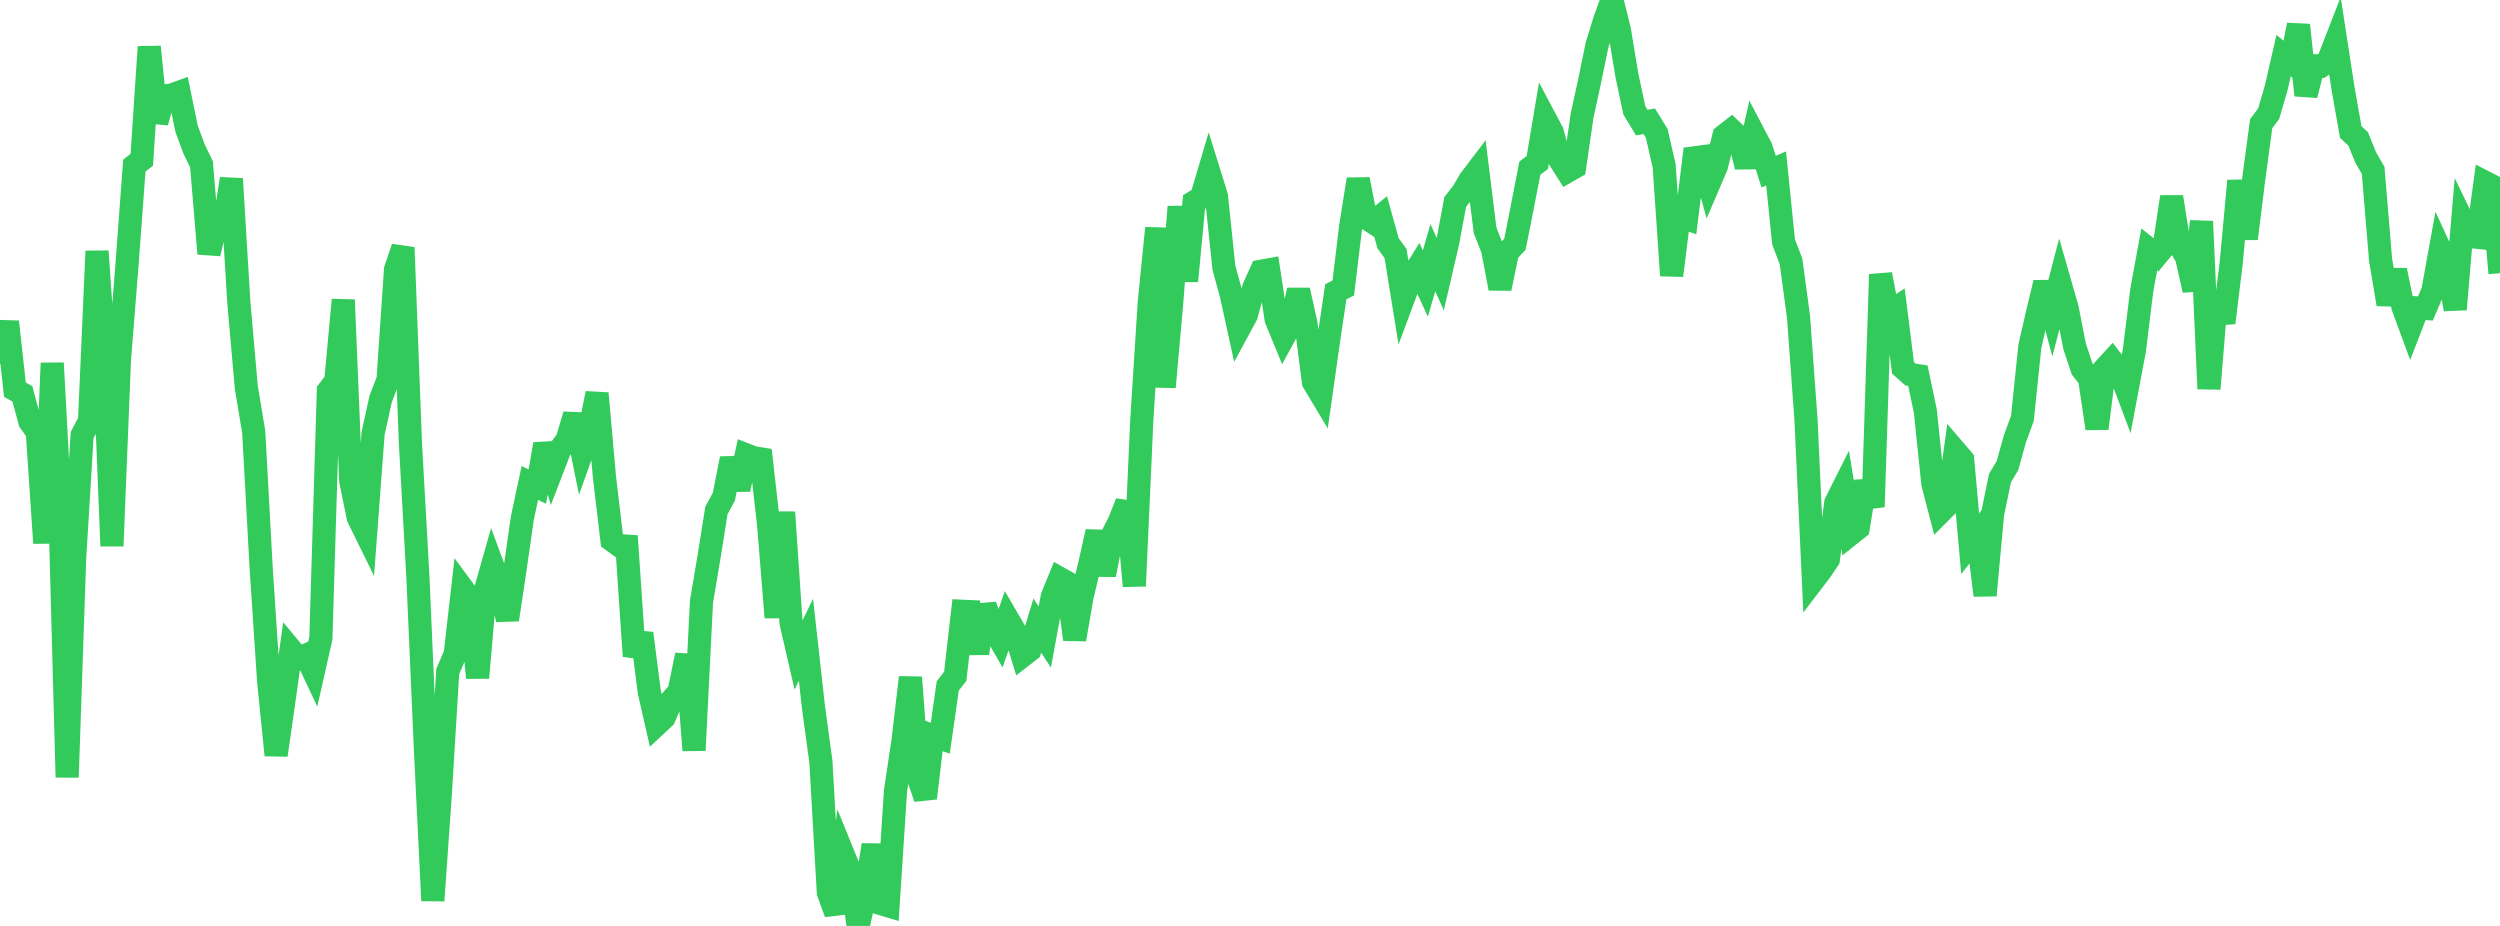 <?xml version="1.0" standalone="no"?>
<!DOCTYPE svg PUBLIC "-//W3C//DTD SVG 1.1//EN" "http://www.w3.org/Graphics/SVG/1.1/DTD/svg11.dtd">

<svg width="135" height="50" viewBox="0 0 135 50" preserveAspectRatio="none" 
  xmlns="http://www.w3.org/2000/svg"
  xmlns:xlink="http://www.w3.org/1999/xlink">


<polyline points="0.0, 19.659 0.403, 17.377 0.806, 21.042 1.209, 21.269 1.612, 22.766 2.015, 23.329 2.418, 29.329 2.821, 19.605 3.224, 27.107 3.627, 41.974 4.03, 30.182 4.433, 23.499 4.836, 22.734 5.239, 13.563 5.642, 19.375 6.045, 29.485 6.448, 19.451 6.851, 14.39 7.254, 8.94 7.657, 8.625 8.06, 2.53 8.463, 6.6 8.866, 5.18 9.269, 5.131 9.672, 4.985 10.075, 6.953 10.478, 8.045 10.881, 8.875 11.284, 13.697 11.687, 11.965 12.09, 12.252 12.493, 9.654 12.896, 16.321 13.299, 20.906 13.701, 23.328 14.104, 30.689 14.507, 36.79 14.91, 40.777 15.313, 37.969 15.716, 35.088 16.119, 35.574 16.522, 35.387 16.925, 36.244 17.328, 34.456 17.731, 21.101 18.134, 20.576 18.537, 16.192 18.94, 25.961 19.343, 27.942 19.746, 28.762 20.149, 23.391 20.552, 21.557 20.955, 20.504 21.358, 14.557 21.761, 13.366 22.164, 23.952 22.567, 31.161 22.97, 40.406 23.373, 48.635 23.776, 42.886 24.179, 36.255 24.582, 35.32 24.985, 31.792 25.388, 32.338 25.791, 36.601 26.194, 31.943 26.597, 30.528 27.0, 31.614 27.403, 33.463 27.806, 30.774 28.209, 27.961 28.612, 26.08 29.015, 26.277 29.418, 23.986 29.821, 25.338 30.224, 24.295 30.627, 23.751 31.03, 22.398 31.433, 24.387 31.836, 23.259 32.239, 21.24 32.642, 25.775 33.045, 29.17 33.448, 29.463 33.851, 29.49 34.254, 35.433 34.657, 34.2 35.06, 37.353 35.463, 39.124 35.866, 38.749 36.269, 37.808 36.672, 37.346 37.075, 35.369 37.478, 40.518 37.881, 32.485 38.284, 30.096 38.687, 27.564 39.09, 26.82 39.493, 24.76 39.896, 26.424 40.299, 24.565 40.701, 24.722 41.104, 24.784 41.507, 28.344 41.91, 33.341 42.313, 27.66 42.716, 33.622 43.119, 35.374 43.522, 34.546 43.925, 38.169 44.328, 41.128 44.731, 48.199 45.134, 49.306 45.537, 46.142 45.94, 47.13 46.343, 50.0 46.746, 48.189 47.149, 45.626 47.552, 48.789 47.955, 48.91 48.358, 42.699 48.761, 40.023 49.164, 36.579 49.567, 41.926 49.97, 43.098 50.373, 39.724 50.776, 39.862 51.179, 37.038 51.582, 36.523 51.985, 33.009 52.388, 33.027 52.791, 35.274 53.194, 32.696 53.597, 33.849 54.0, 34.55 54.403, 33.405 54.806, 34.098 55.209, 35.422 55.612, 35.109 56.015, 33.782 56.418, 34.4 56.821, 32.222 57.224, 31.235 57.627, 31.462 58.03, 34.528 58.433, 32.206 58.836, 30.512 59.239, 28.713 59.642, 31.041 60.045, 28.957 60.448, 28.156 60.851, 27.139 61.254, 31.646 61.657, 22.691 62.06, 16.333 62.463, 12.318 62.866, 20.901 63.269, 16.382 63.672, 11.165 64.075, 15.176 64.478, 10.908 64.881, 10.66 65.284, 9.299 65.687, 10.595 66.09, 14.449 66.493, 15.924 66.896, 17.767 67.299, 17.023 67.701, 15.541 68.104, 14.647 68.507, 14.574 68.91, 17.235 69.313, 18.215 69.716, 17.475 70.119, 15.67 70.522, 17.472 70.925, 20.629 71.328, 21.301 71.731, 18.461 72.134, 15.756 72.537, 15.55 72.94, 12.203 73.343, 9.683 73.746, 11.742 74.149, 12.011 74.552, 11.683 74.955, 13.134 75.358, 13.688 75.761, 16.172 76.164, 15.093 76.567, 14.439 76.97, 15.315 77.373, 13.913 77.776, 14.811 78.179, 13.07 78.582, 10.901 78.985, 10.39 79.388, 9.706 79.791, 9.176 80.194, 12.44 80.597, 13.457 81.0, 15.577 81.403, 13.621 81.806, 13.189 82.209, 11.154 82.612, 9.078 83.015, 8.777 83.418, 6.373 83.821, 7.133 84.224, 8.621 84.627, 9.257 85.03, 9.026 85.433, 6.241 85.836, 4.395 86.239, 2.435 86.642, 1.12 87.045, 0.0 87.448, 1.625 87.851, 4.062 88.254, 5.958 88.657, 6.621 89.06, 6.548 89.463, 7.198 89.866, 8.966 90.269, 14.88 90.672, 11.659 91.075, 11.803 91.478, 8.525 91.881, 8.471 92.284, 9.916 92.687, 8.975 93.09, 7.34 93.493, 7.024 93.896, 7.413 94.299, 9.004 94.701, 7.228 95.104, 7.997 95.507, 9.272 95.91, 9.094 96.313, 13.066 96.716, 14.12 97.119, 17.101 97.522, 22.637 97.925, 31.331 98.328, 30.803 98.731, 30.204 99.134, 27.146 99.537, 26.343 99.94, 28.834 100.343, 28.513 100.746, 26 101.149, 27.37 101.552, 14.816 101.955, 16.917 102.358, 16.65 102.761, 19.862 103.164, 20.224 103.567, 20.286 103.97, 22.217 104.373, 26.108 104.776, 27.665 105.179, 27.262 105.582, 24.354 105.985, 24.825 106.388, 29.363 106.791, 28.844 107.194, 32.149 107.597, 27.772 108.0, 25.812 108.403, 25.144 108.806, 23.692 109.209, 22.598 109.612, 18.703 110.015, 16.944 110.418, 15.268 110.821, 16.789 111.224, 15.245 111.627, 16.651 112.03, 18.706 112.433, 19.923 112.836, 20.432 113.239, 23.139 113.642, 19.922 114.045, 19.48 114.448, 20.001 114.851, 21.077 115.254, 18.936 115.657, 15.668 116.06, 13.472 116.463, 13.792 116.866, 13.304 117.269, 10.633 117.672, 13.203 118.075, 13.884 118.478, 15.668 118.881, 11.953 119.284, 20.994 119.687, 16.034 120.09, 17.428 120.493, 14.125 120.896, 9.765 121.299, 12.887 121.701, 9.674 122.104, 6.677 122.507, 6.14 122.91, 4.763 123.313, 3.003 123.716, 3.33 124.119, 1.351 124.522, 5.142 124.925, 3.549 125.328, 3.575 125.731, 3.285 126.134, 2.244 126.537, 4.857 126.94, 7.13 127.343, 7.507 127.746, 8.498 128.149, 9.199 128.552, 14.031 128.955, 16.431 129.358, 14.593 129.761, 16.575 130.164, 17.67 130.567, 16.63 130.97, 16.657 131.373, 15.721 131.776, 13.496 132.179, 14.372 132.582, 16.703 132.985, 11.94 133.388, 12.773 133.791, 12.815 134.194, 9.847 134.597, 10.054 135.0, 14.754" fill="none" stroke="#32ca5b" stroke-width="1.25"/>

</svg>